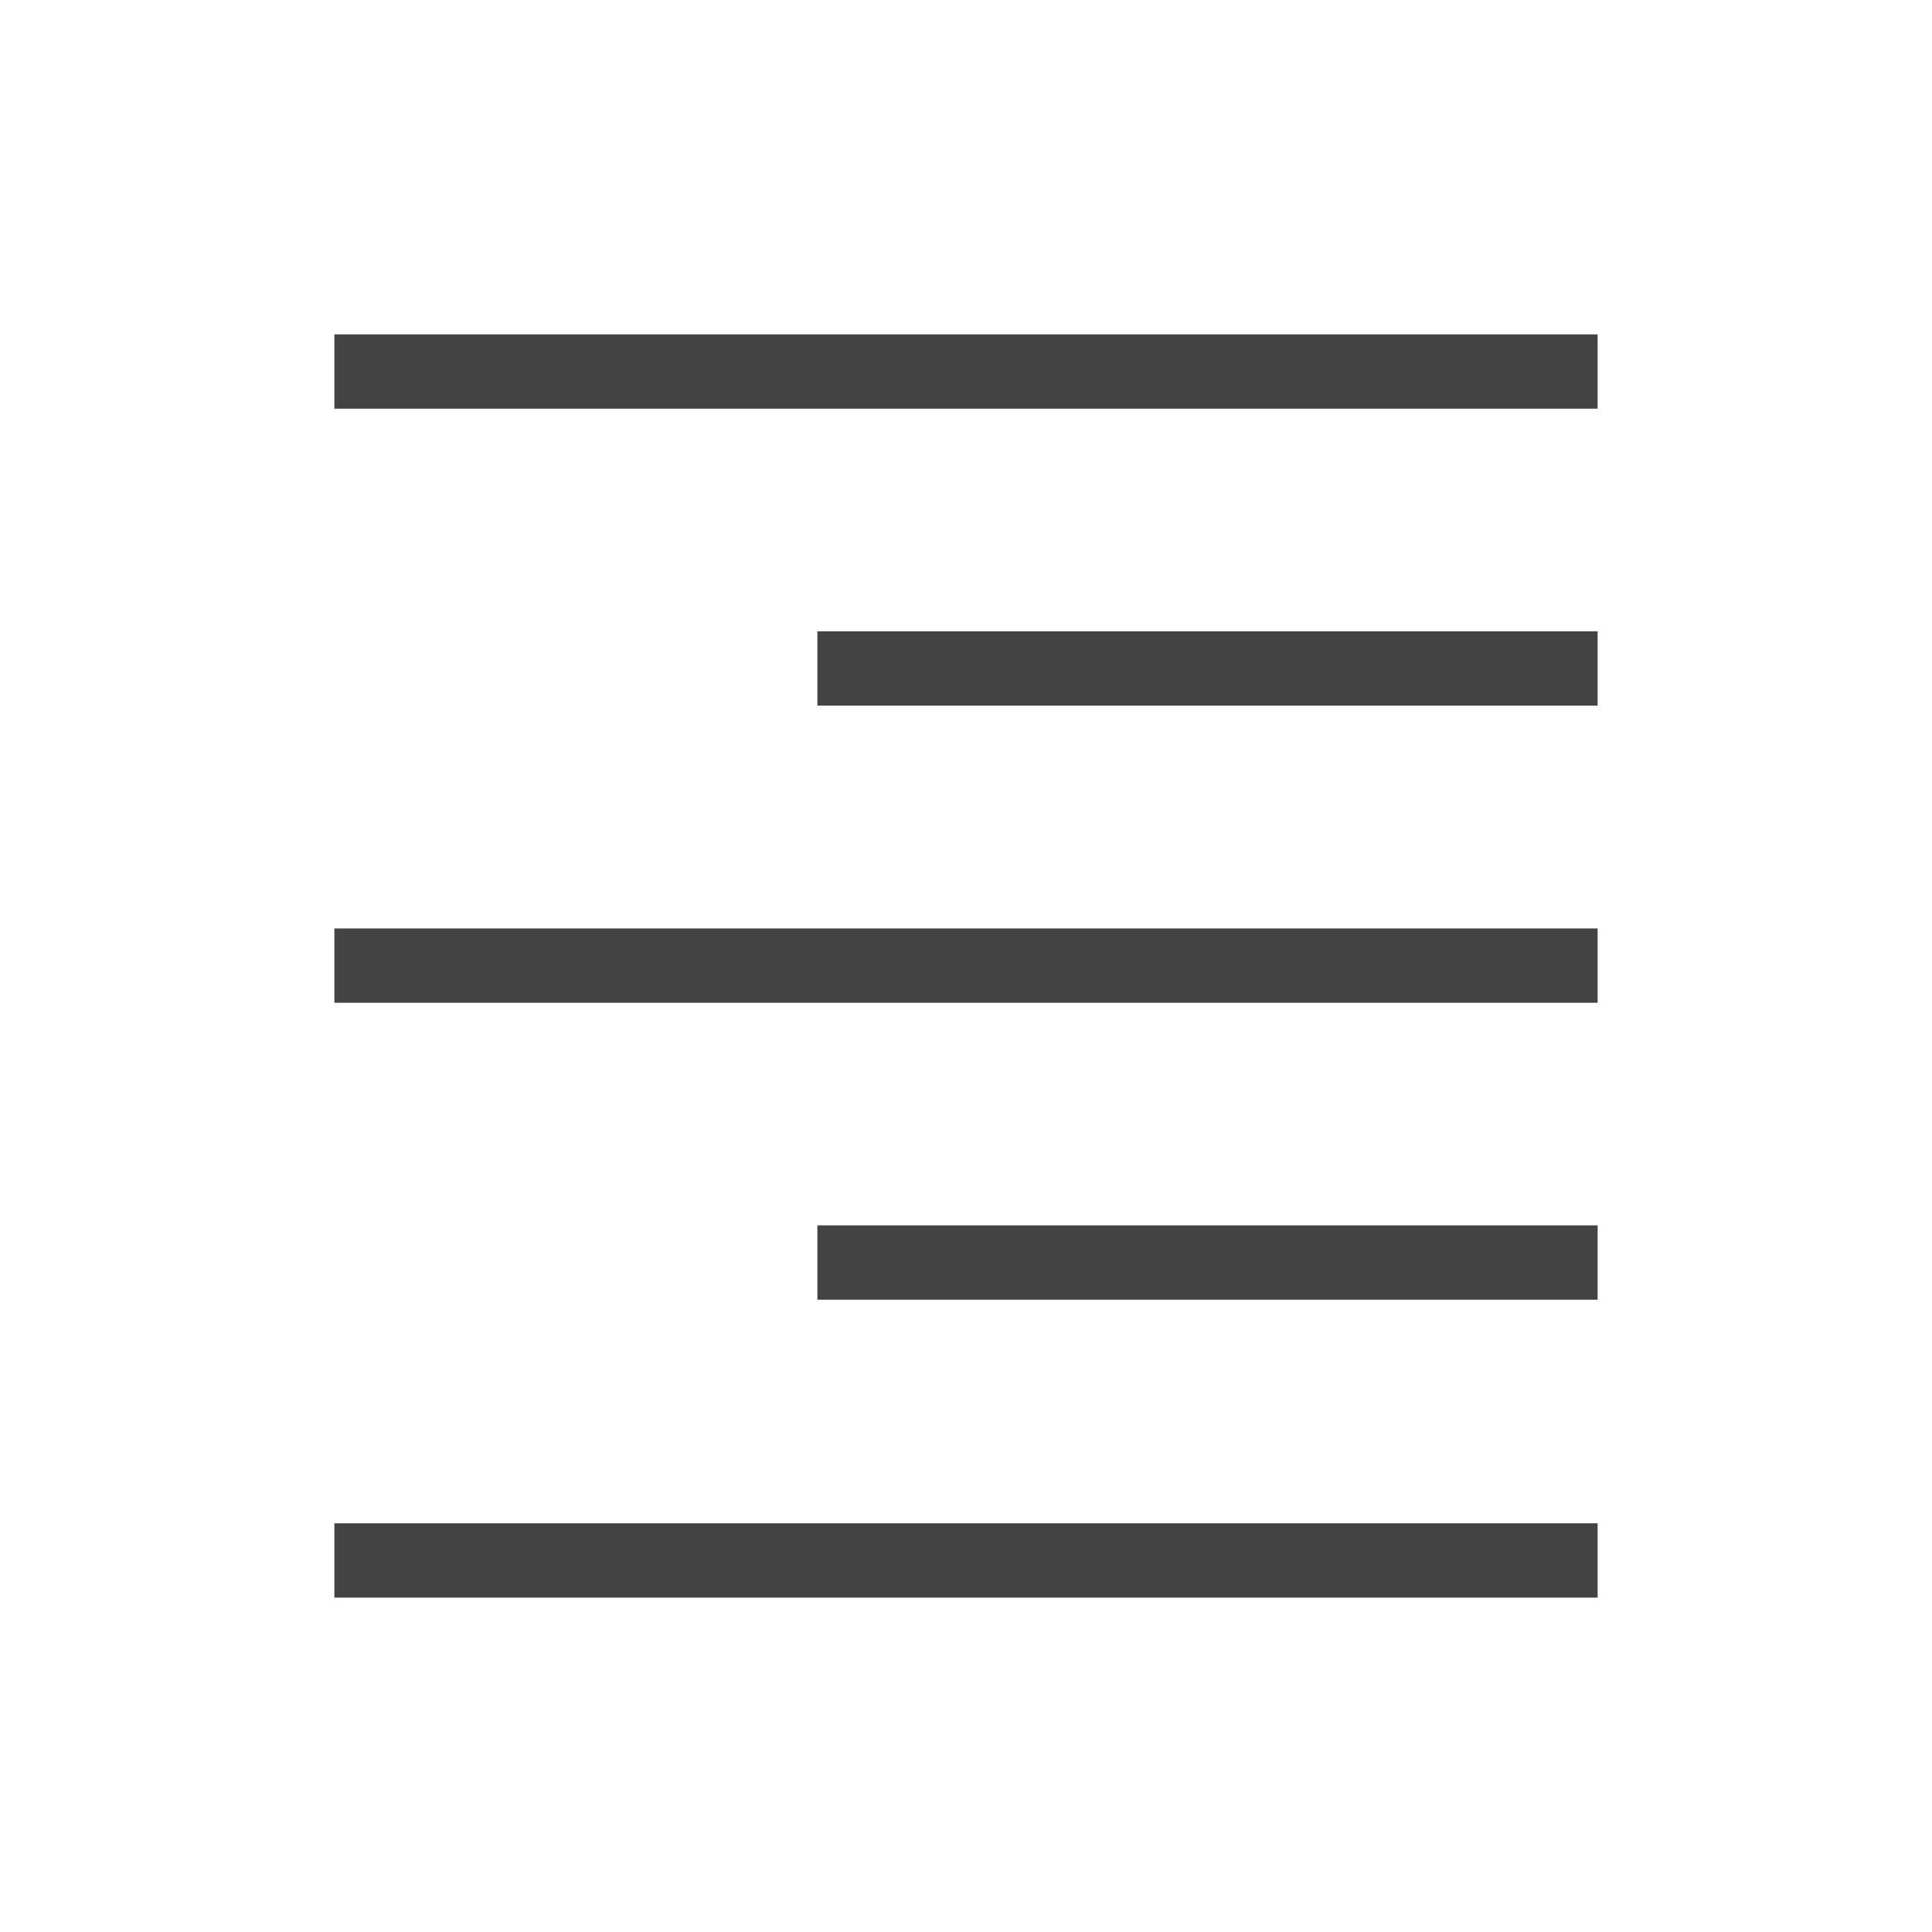 <svg xmlns="http://www.w3.org/2000/svg" height="24px" viewBox="0 -960 960 960" width="24px" fill="#434343"><path d="M166.15-756.92v-36.93h627.7v36.93h-627.7Zm240 147.54v-36.93h387.7v36.93h-387.7Zm-240 147.65v-36.92h627.7v36.92h-627.7Zm240 147.54v-36.93h387.7v36.93h-387.7Zm-240 148.04v-36.93h627.7v36.93h-627.7Z"/></svg>